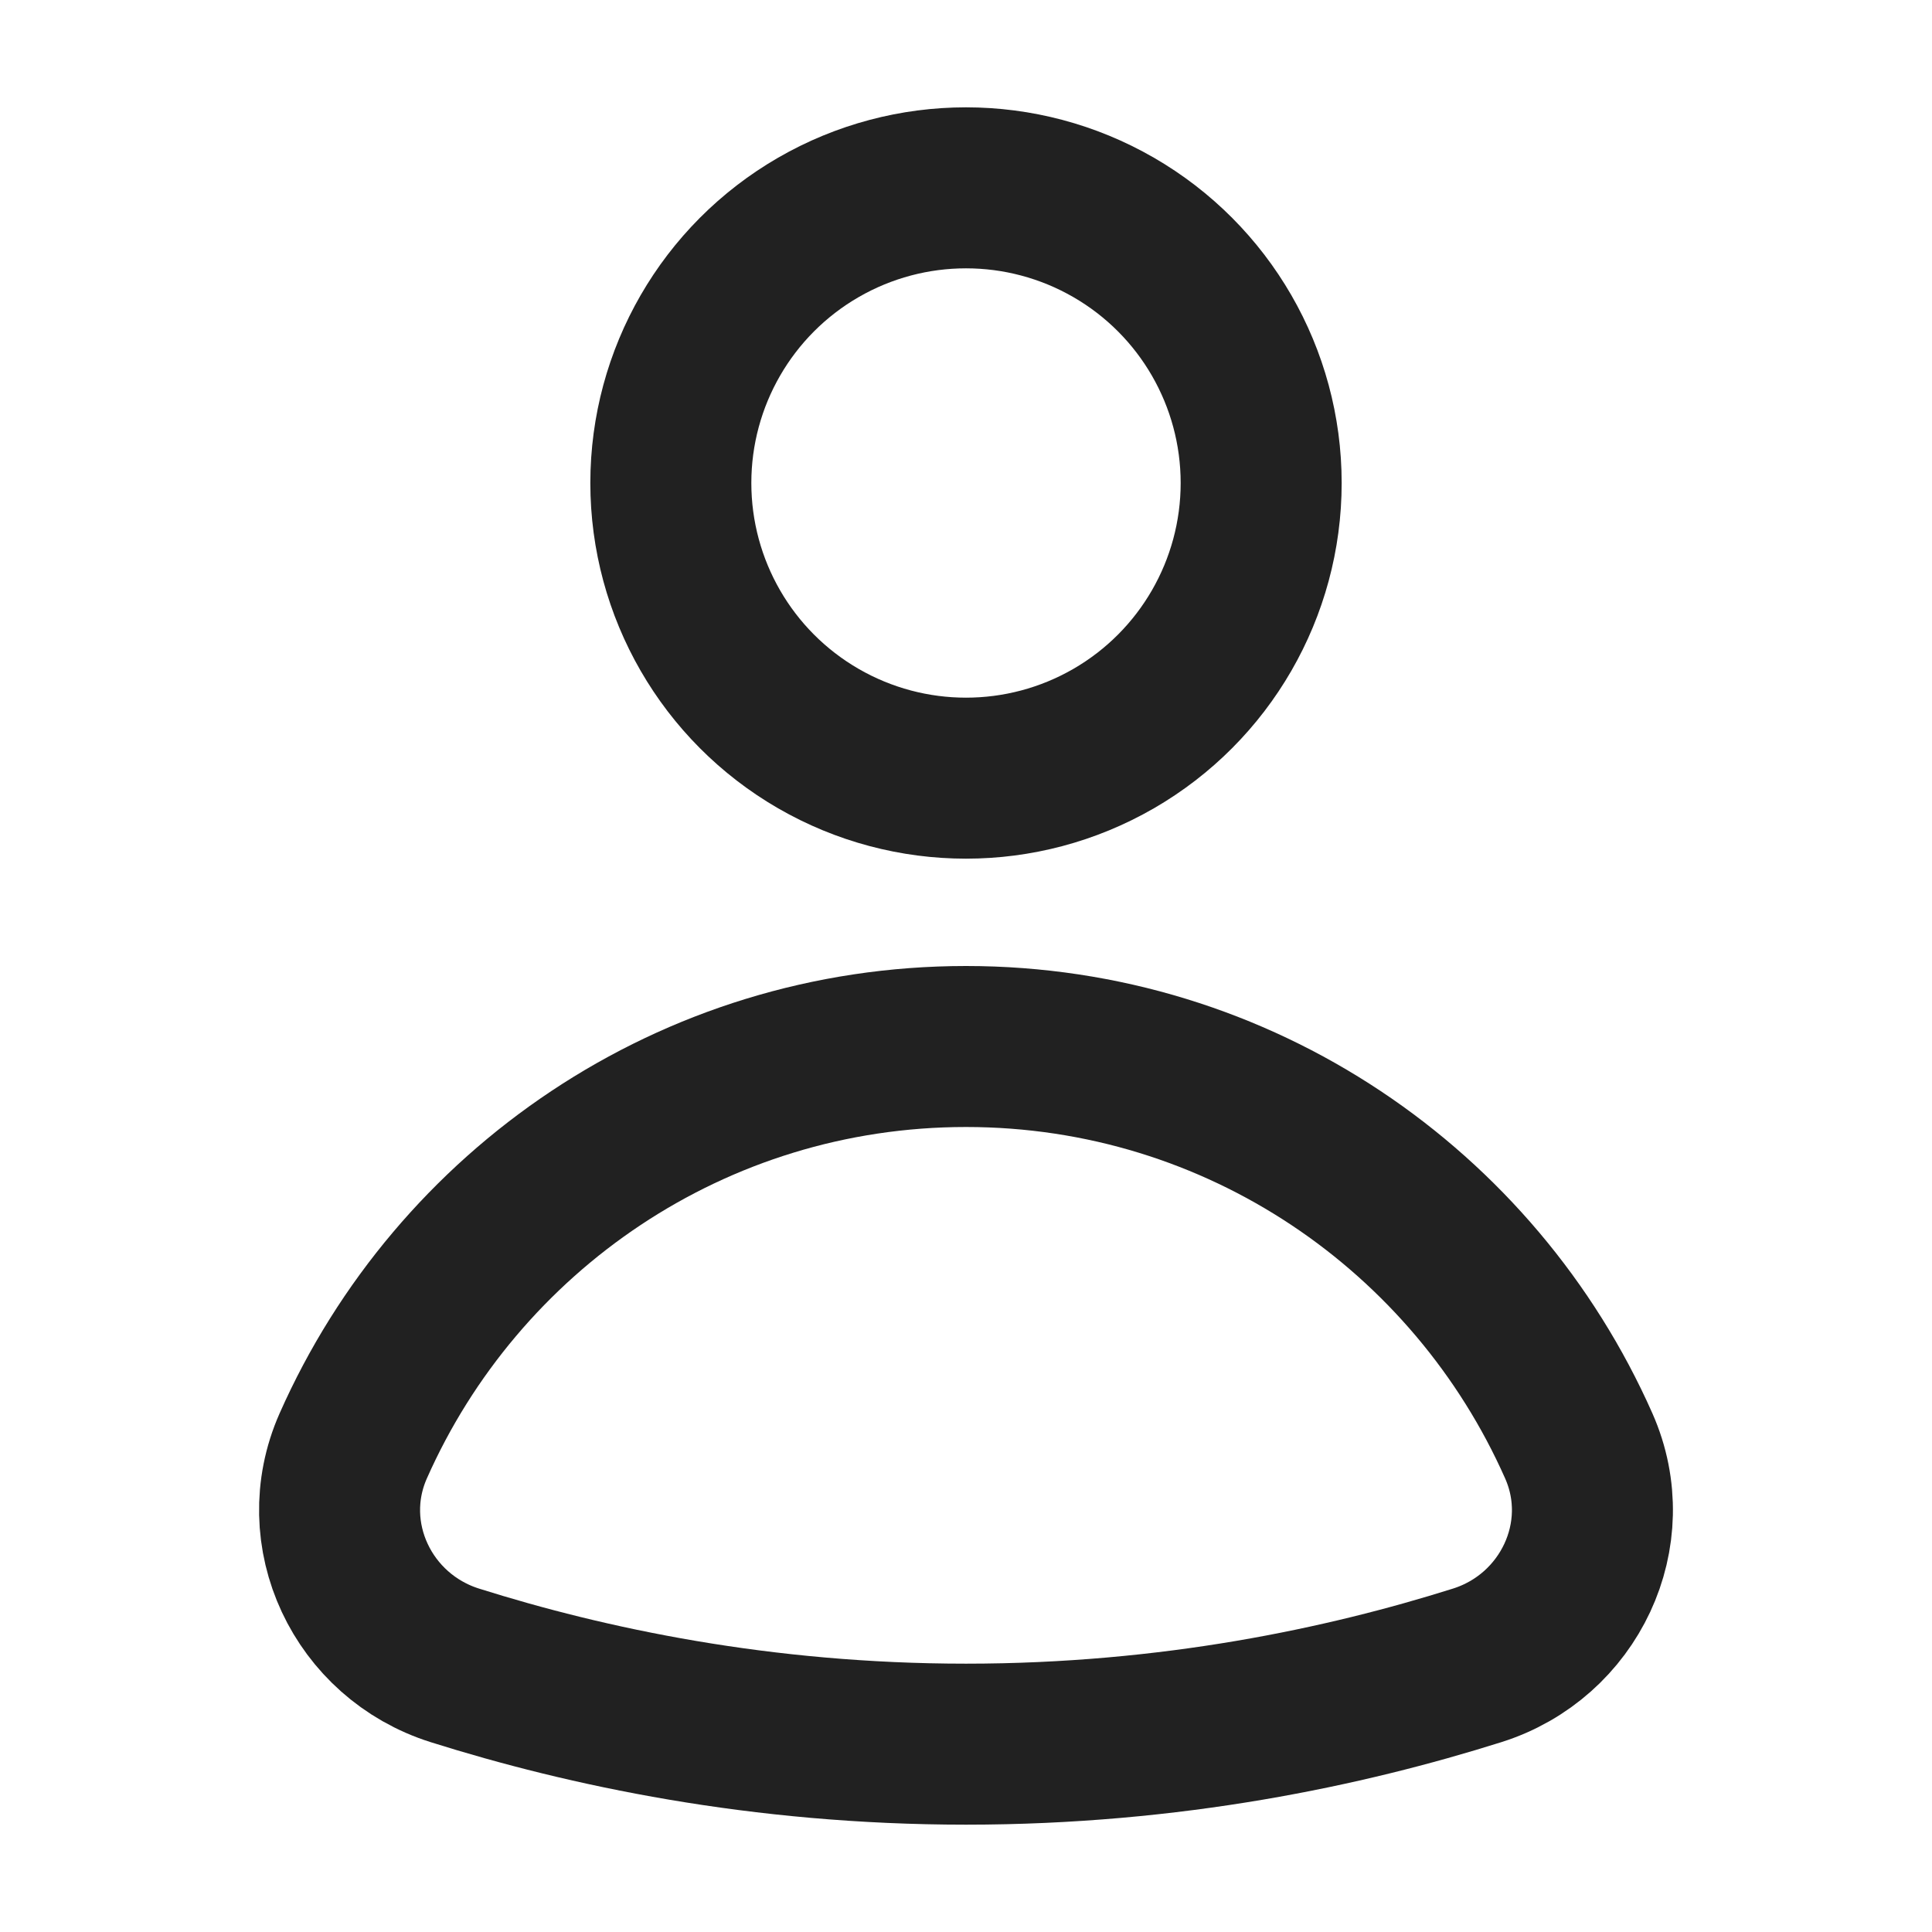 <svg xmlns="http://www.w3.org/2000/svg" height="18" width="18" viewBox="0 0 18 18"><title>user</title><g stroke-width="1.5" fill="none" stroke="#212121" class="nc-icon-wrapper"><circle cx="9" cy="4.5" r="2.75" stroke-linecap="round" stroke-linejoin="round" stroke="#212121"></circle><path d="M13.762,15.516c.86-.271,1.312-1.221,.947-2.045-.97-2.191-3.159-3.721-5.709-3.721s-4.739,1.53-5.709,3.721c-.365,.825,.087,1.774,.947,2.045,1.225,.386,2.846,.734,4.762,.734s3.537-.348,4.762-.734Z" stroke-linecap="round" stroke-linejoin="round"></path></g></svg>